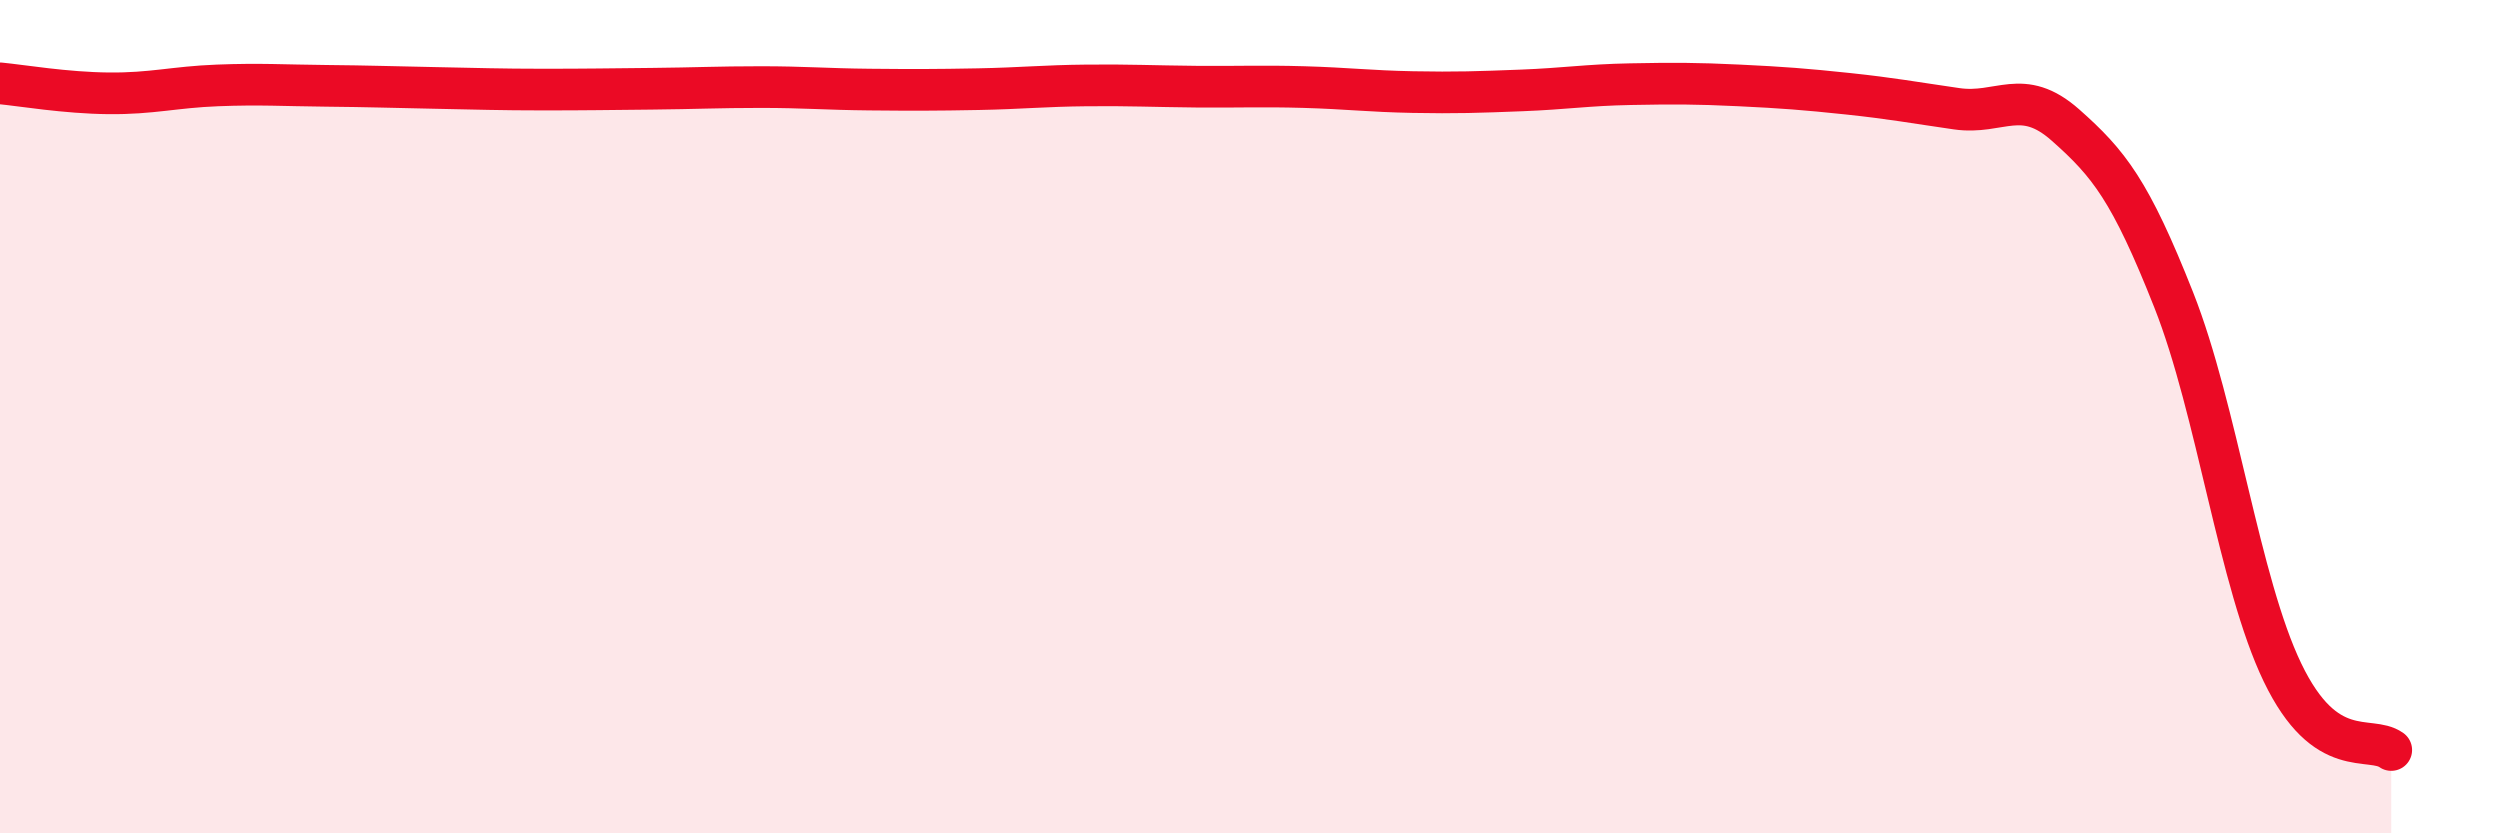 
    <svg width="60" height="20" viewBox="0 0 60 20" xmlns="http://www.w3.org/2000/svg">
      <path
        d="M 0,2 C 0.52,2.05 1.57,2.23 2.61,2.24 C 3.65,2.25 4.18,2.09 5.22,2.05 C 6.26,2.01 6.79,2.05 7.83,2.06 C 8.87,2.07 9.39,2.09 10.43,2.11 C 11.47,2.13 12,2.15 13.04,2.15 C 14.08,2.15 14.61,2.14 15.65,2.13 C 16.69,2.12 17.22,2.09 18.26,2.09 C 19.3,2.09 19.83,2.14 20.87,2.15 C 21.91,2.16 22.44,2.16 23.48,2.14 C 24.52,2.12 25.05,2.06 26.09,2.05 C 27.13,2.04 27.66,2.07 28.7,2.08 C 29.74,2.09 30.26,2.06 31.3,2.09 C 32.34,2.12 32.87,2.19 33.91,2.21 C 34.95,2.23 35.48,2.21 36.52,2.17 C 37.56,2.13 38.09,2.04 39.13,2.02 C 40.17,2 40.7,2 41.74,2.05 C 42.78,2.1 43.31,2.14 44.35,2.25 C 45.39,2.36 45.92,2.46 46.96,2.61 C 48,2.76 48.53,2.08 49.57,3 C 50.61,3.92 51.13,4.57 52.17,7.2 C 53.21,9.83 53.74,13.98 54.78,16.14 C 55.82,18.3 56.87,17.63 57.39,18L57.39 20L0 20Z"
        fill="#EB0A25"
        opacity="0.1"
        stroke-linecap="round"
        stroke-linejoin="round"
      />
      <path
        d="M 0,2 C 0.52,2.05 1.57,2.23 2.61,2.24 C 3.65,2.25 4.18,2.09 5.22,2.05 C 6.26,2.01 6.79,2.05 7.83,2.06 C 8.87,2.07 9.39,2.09 10.43,2.11 C 11.47,2.13 12,2.15 13.04,2.15 C 14.08,2.15 14.61,2.14 15.65,2.13 C 16.69,2.12 17.22,2.09 18.26,2.09 C 19.3,2.09 19.83,2.14 20.87,2.15 C 21.91,2.16 22.44,2.16 23.48,2.14 C 24.52,2.12 25.05,2.06 26.09,2.05 C 27.13,2.04 27.66,2.07 28.7,2.08 C 29.74,2.09 30.26,2.06 31.3,2.09 C 32.34,2.12 32.87,2.19 33.91,2.21 C 34.95,2.23 35.48,2.21 36.52,2.17 C 37.56,2.13 38.09,2.04 39.13,2.02 C 40.17,2 40.7,2 41.74,2.05 C 42.78,2.1 43.31,2.14 44.35,2.25 C 45.39,2.36 45.92,2.46 46.96,2.61 C 48,2.76 48.53,2.08 49.57,3 C 50.61,3.92 51.13,4.57 52.17,7.2 C 53.21,9.83 53.74,13.98 54.78,16.14 C 55.82,18.3 56.87,17.63 57.39,18"
        stroke="#EB0A25"
        stroke-width="1"
        fill="none"
        stroke-linecap="round"
        stroke-linejoin="round"
      />
    </svg>
  